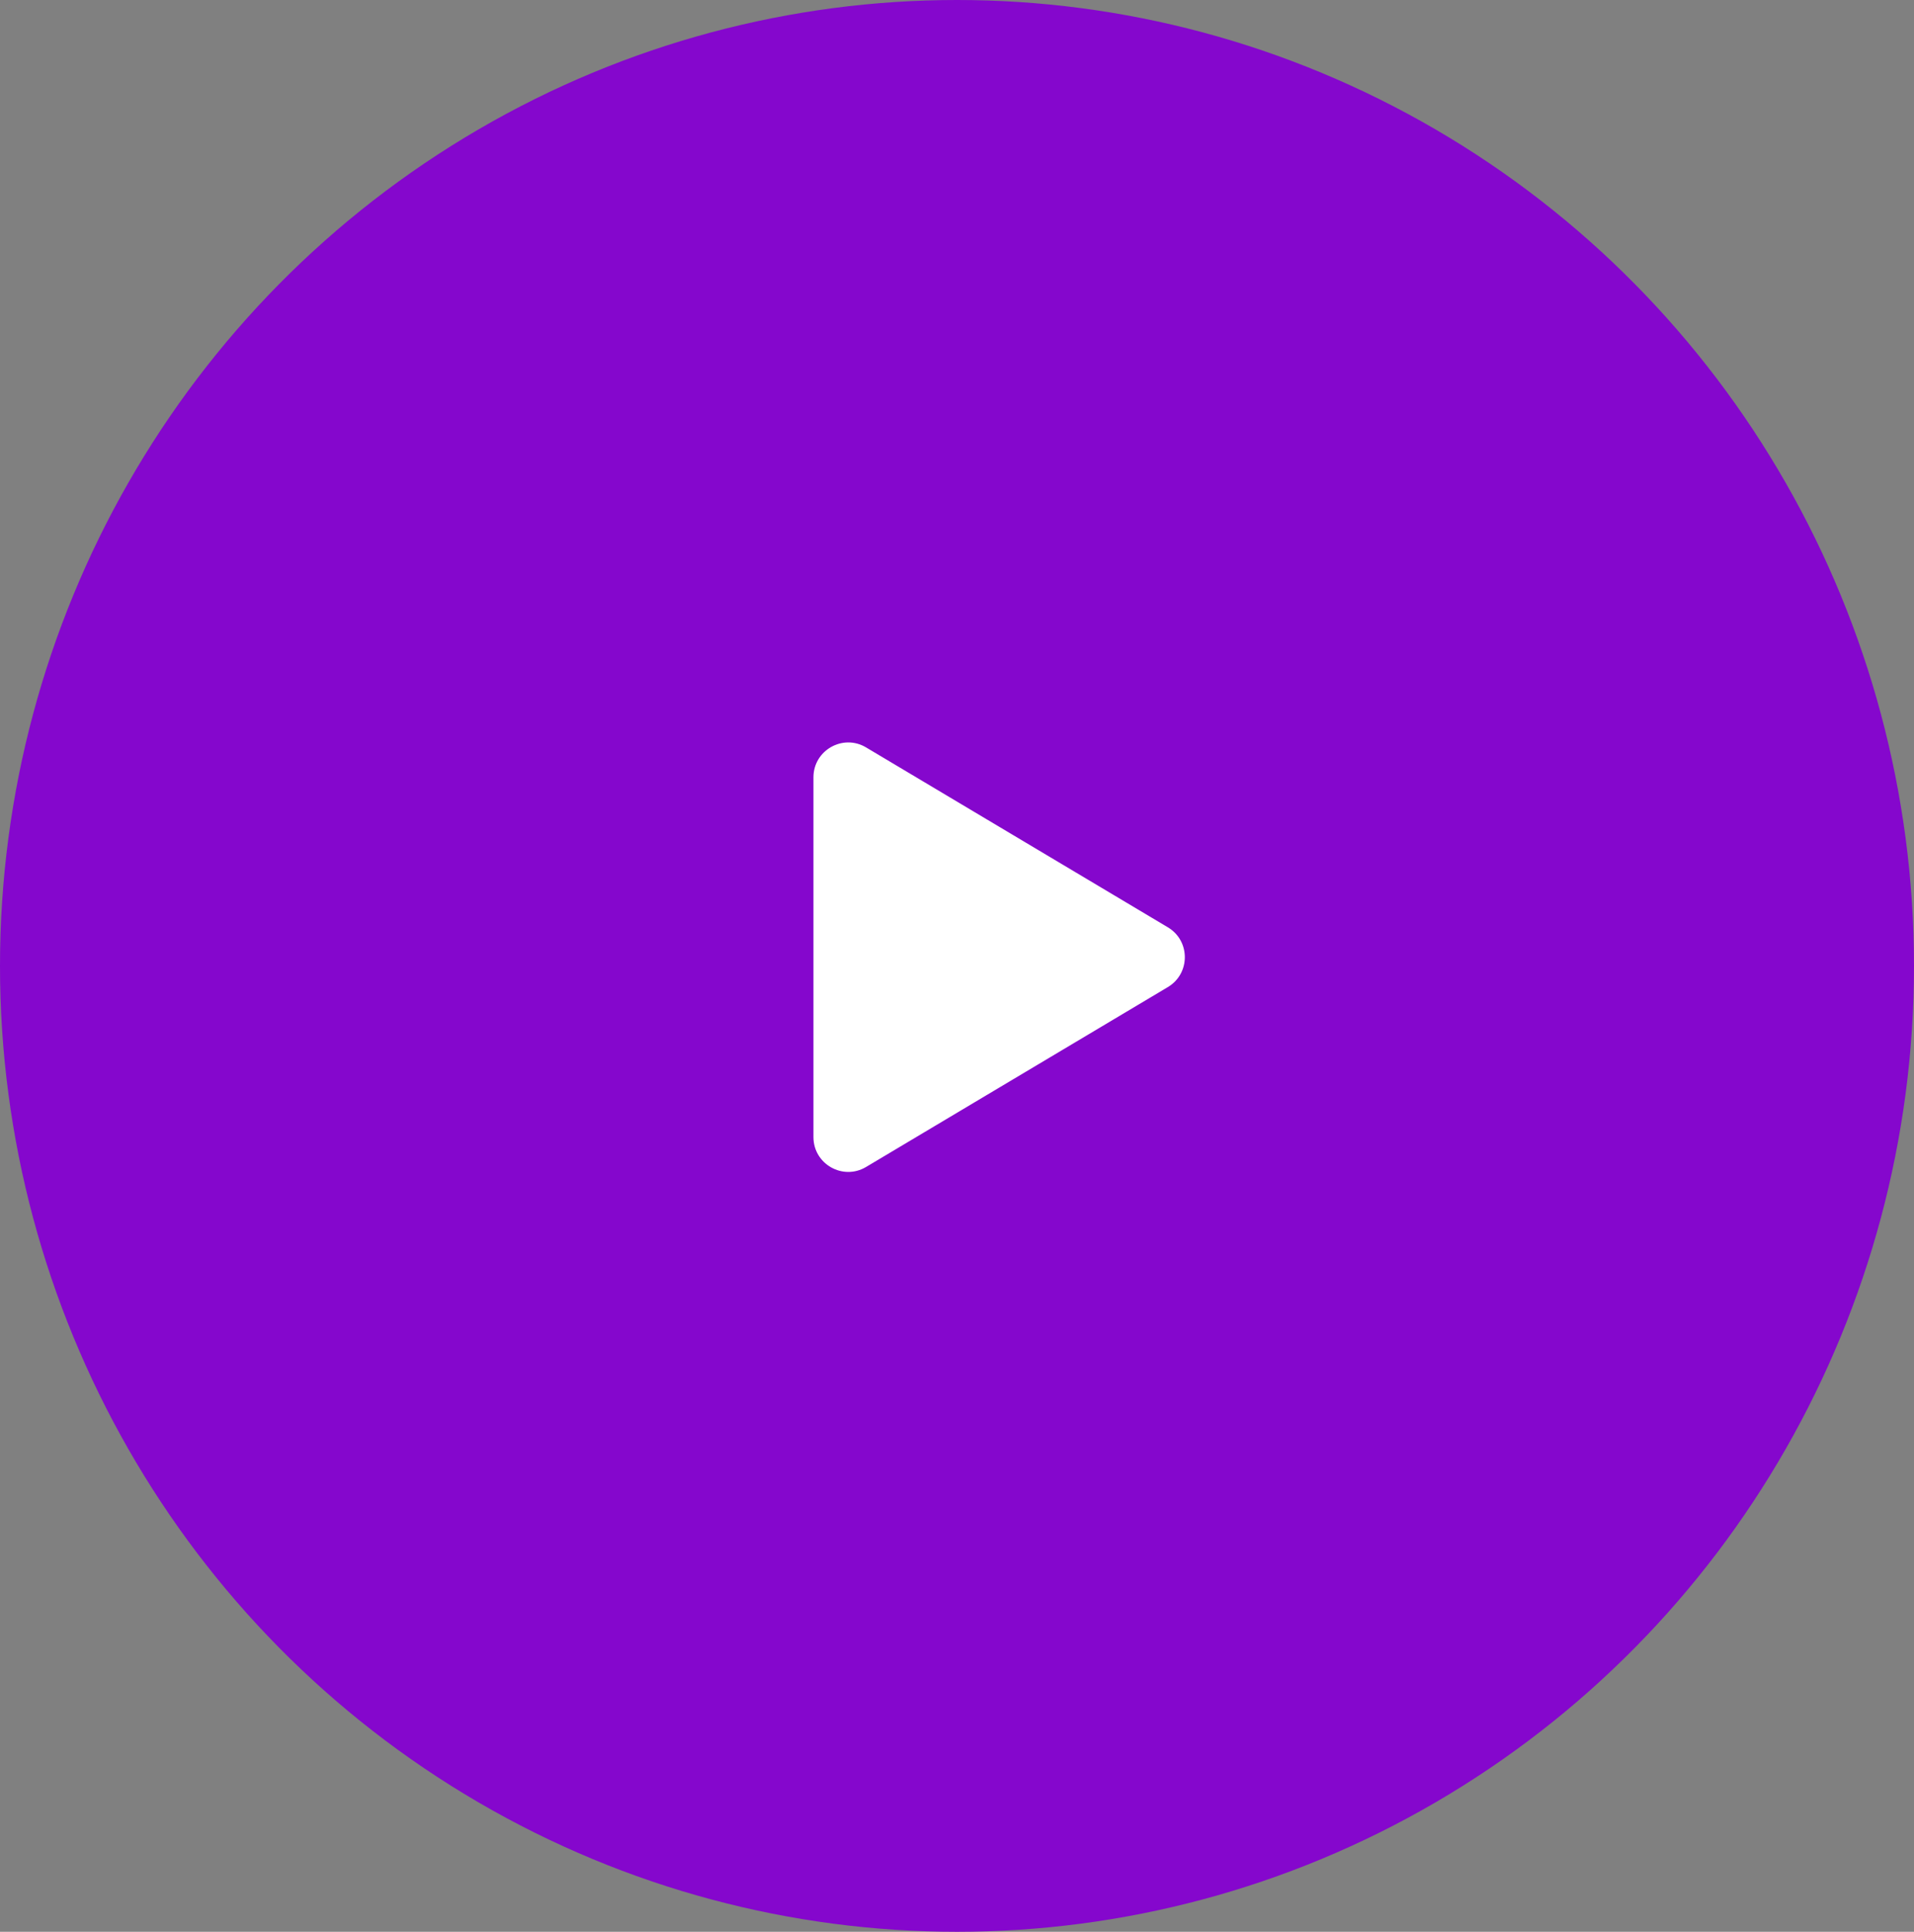 <svg width="110" height="111" viewBox="0 0 110 111" fill="none" xmlns="http://www.w3.org/2000/svg">
<rect x="0" y="0" width="110" height="111" fill="#808080" stroke="none"/>
<ellipse cx="55" cy="55.5" rx="55" ry="55.5" fill="#8507CD"/>
<path d="M67.117 53.282C68.419 54.058 68.419 55.942 67.117 56.718L49.774 67.054C48.441 67.849 46.75 66.888 46.75 65.336L46.75 44.664C46.75 43.112 48.441 42.151 49.774 42.946L67.117 53.282Z" fill="white"/>
</svg>
